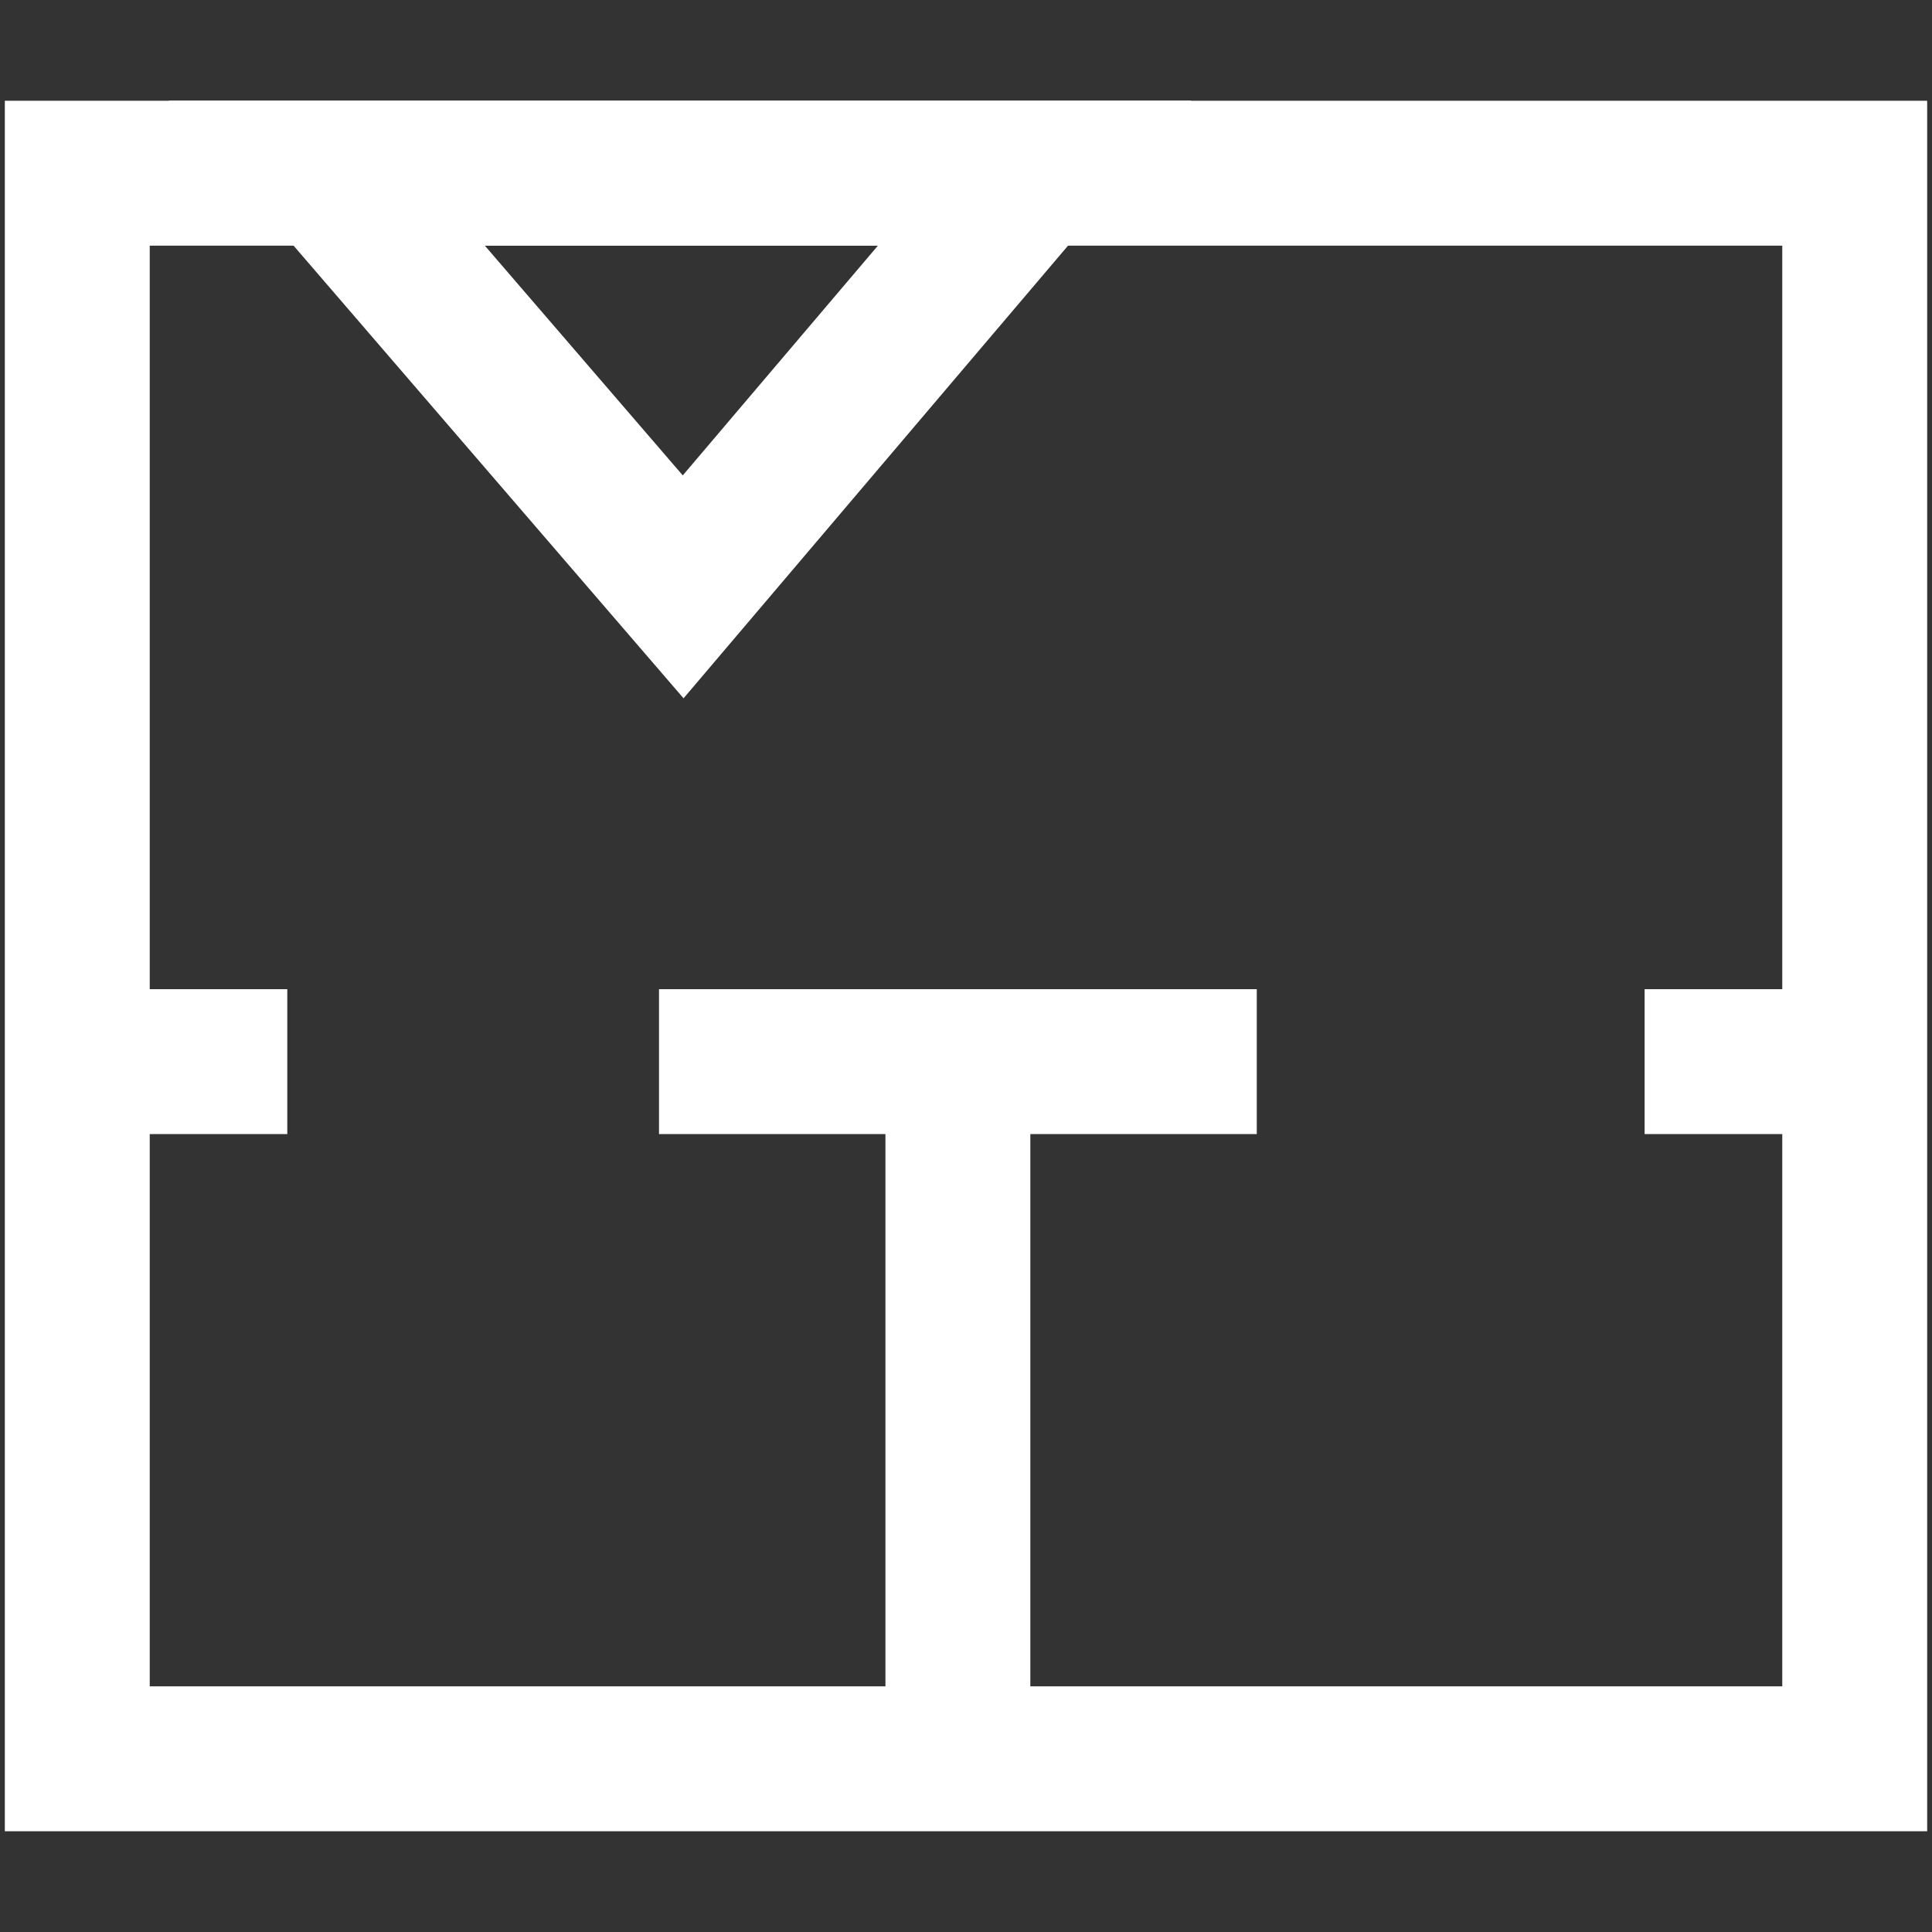 <?xml version="1.0" encoding="utf-8"?>
<!-- Generator: Adobe Illustrator 16.0.3, SVG Export Plug-In . SVG Version: 6.00 Build 0)  -->
<!DOCTYPE svg PUBLIC "-//W3C//DTD SVG 1.1//EN" "http://www.w3.org/Graphics/SVG/1.1/DTD/svg11.dtd">
<svg version="1.1" id="Ebene_1" xmlns="http://www.w3.org/2000/svg" xmlns:xlink="http://www.w3.org/1999/xlink" x="0px" y="0px"
	 width="20px" height="20px" viewBox="0 0 20 20" enable-background="new 0 0 20 20" xml:space="preserve">
<rect x="0" y="0" width="20" height="20" fill="#333333" stroke="none"/>
<g>
	<defs>
		<rect id="SVGID_1_" y="1" width="20" height="18"/>
	</defs>
	<clipPath id="SVGID_2_">
		<use xlink:href="#SVGID_1_"  overflow="visible"/>
	</clipPath>
	
		<rect x="0.8" y="1.793" clip-path="url(#SVGID_2_)" fill="none" stroke="#FFFFFF" stroke-width="1.5" width="18.4" height="16.414"/>
	
		<line clip-path="url(#SVGID_2_)" fill="none" stroke="#FFFFFF" stroke-width="1.5" x1="9.916" y1="10.659" x2="9.916" y2="17.957"/>
</g>
<line fill="none" stroke="#FFFFFF" stroke-width="1.5" x1="6.822" y1="10.99" x2="13.01" y2="10.99"/>
<g>
	<defs>
		<rect id="SVGID_3_" y="1" width="20" height="18"/>
	</defs>
	<clipPath id="SVGID_4_">
		<use xlink:href="#SVGID_3_"  overflow="visible"/>
	</clipPath>
	<line clip-path="url(#SVGID_4_)" fill="none" stroke="#FFFFFF" stroke-width="1.5" x1="0.549" y1="10.99" x2="2.974" y2="10.99"/>
	
		<line clip-path="url(#SVGID_4_)" fill="none" stroke="#FFFFFF" stroke-width="1.5" x1="17.025" y1="10.99" x2="19.451" y2="10.99"/>
	<polygon clip-path="url(#SVGID_4_)" fill="none" stroke="#FFFFFF" stroke-width="1.5" points="3.382,1.792 7.072,6.075 
		10.71,1.792 	"/>
</g>
</svg>
